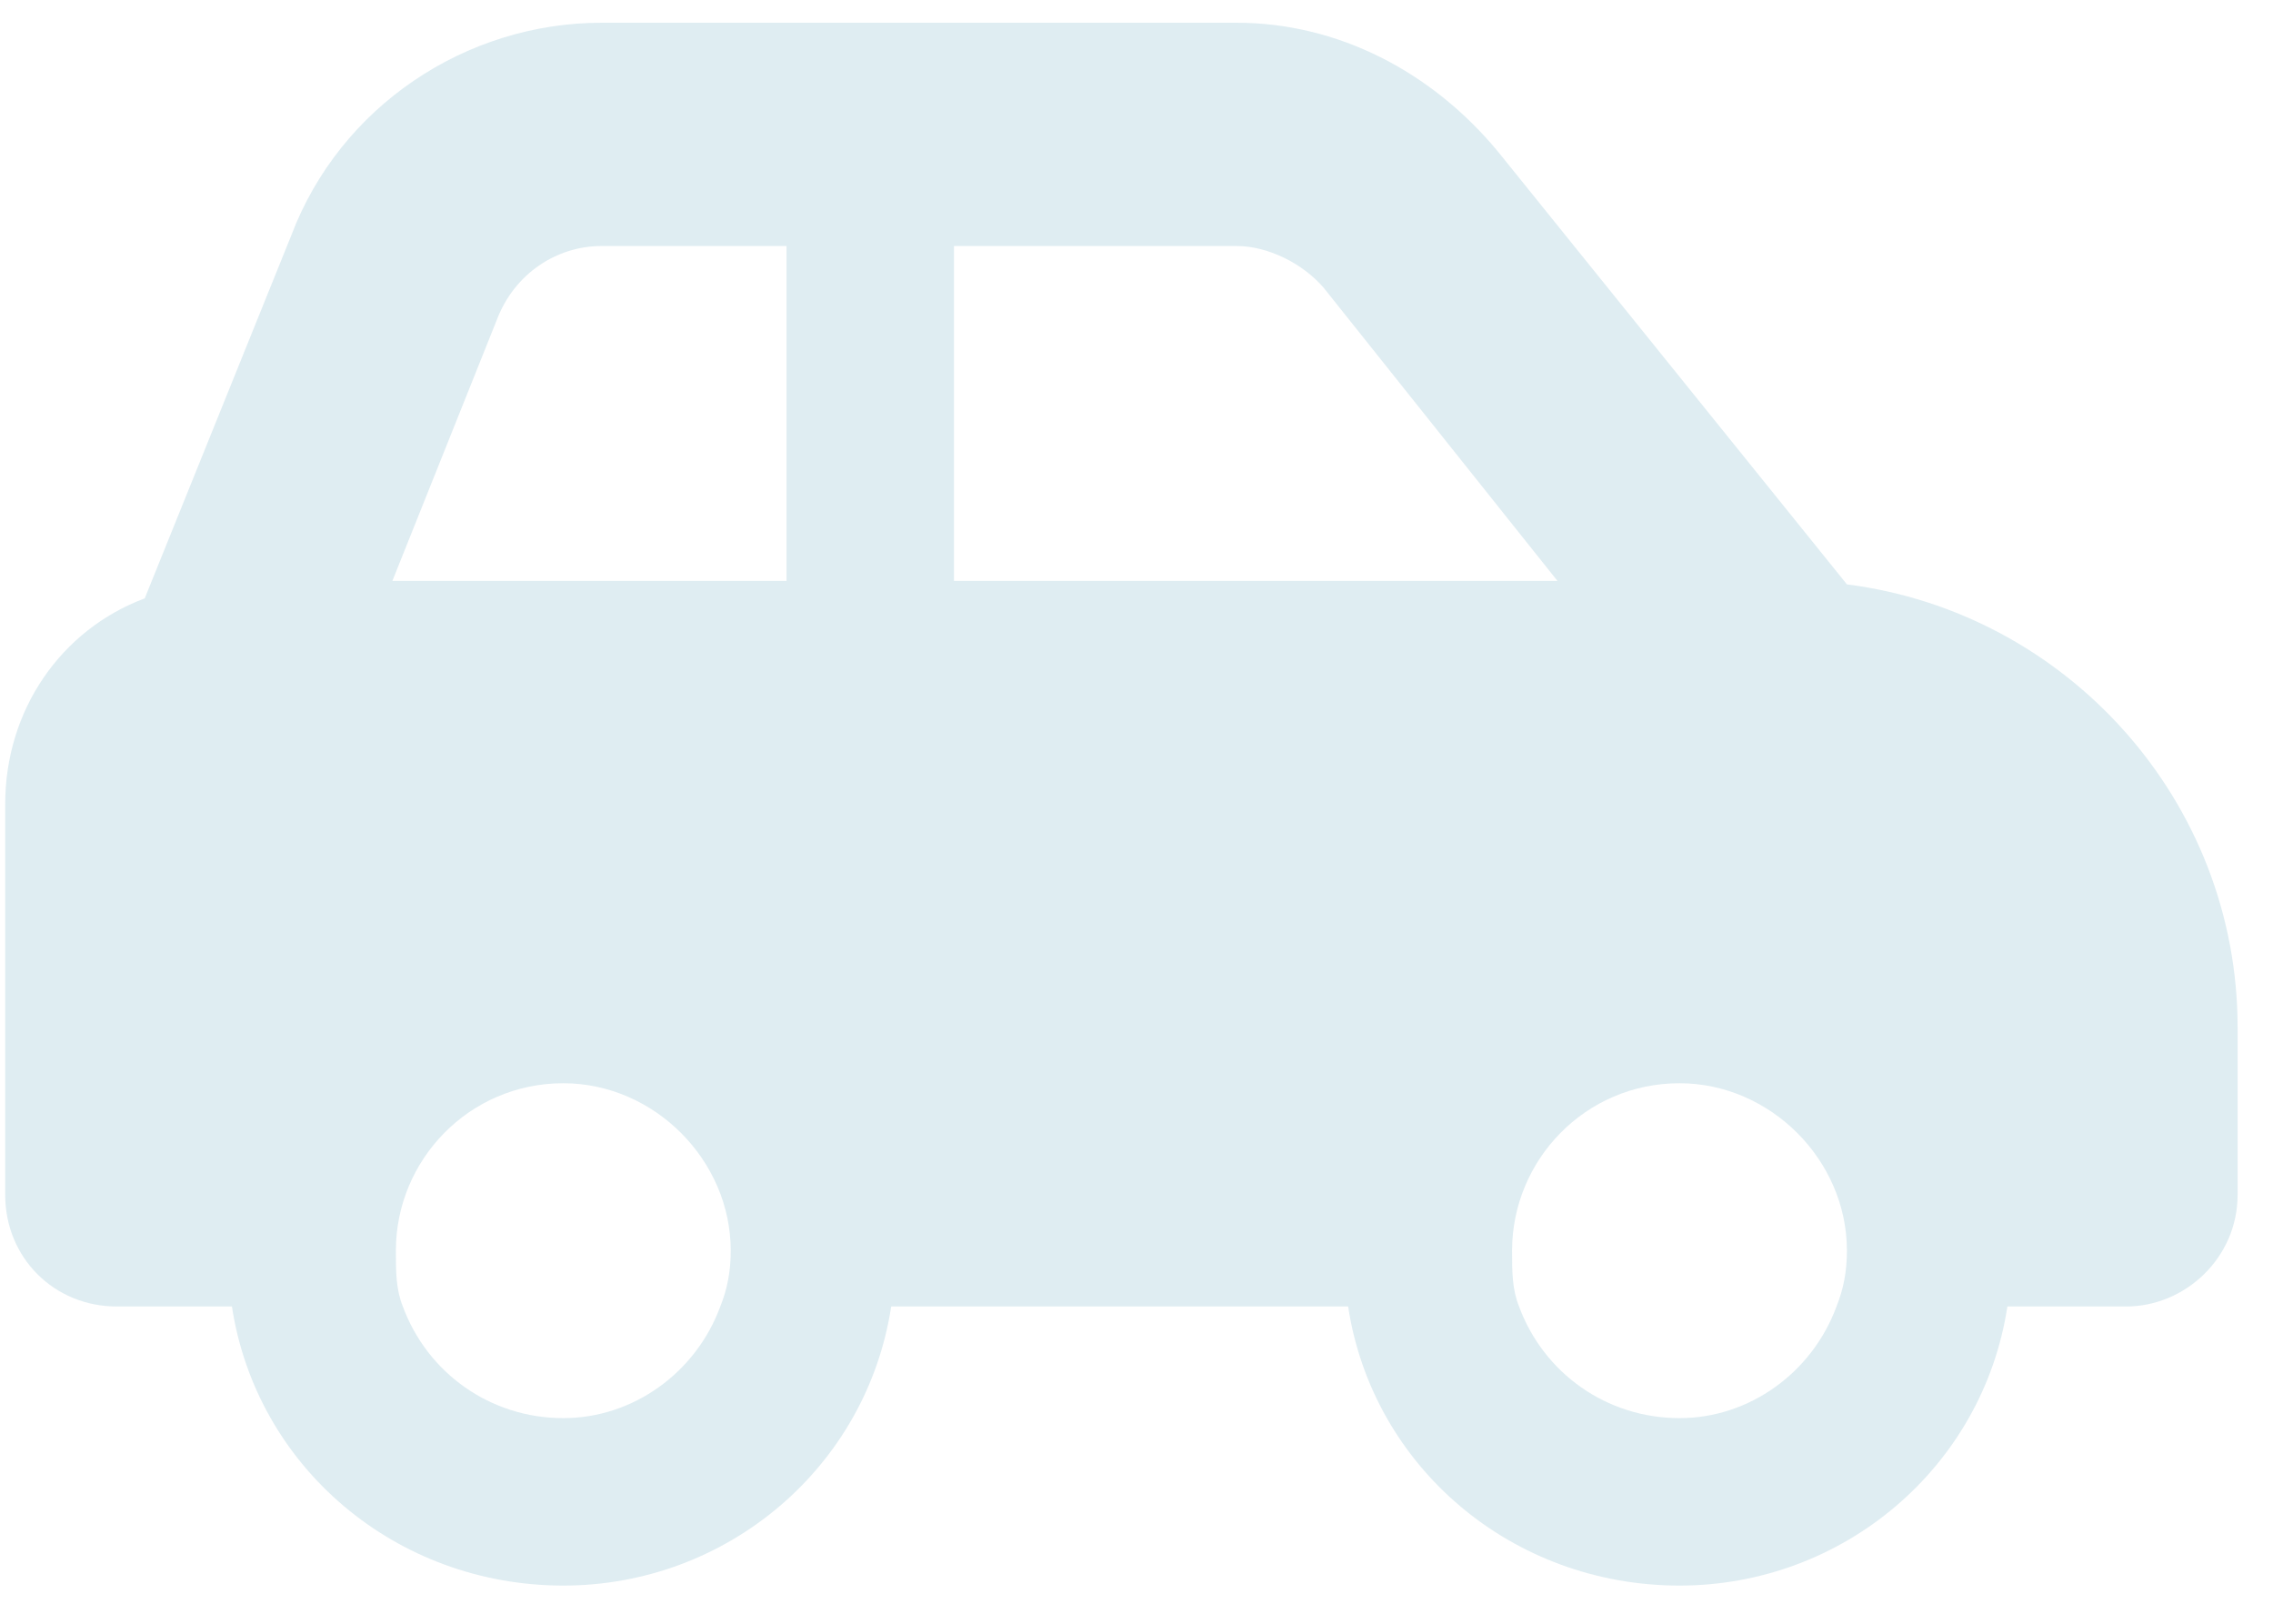 <svg width="56" height="40" viewBox="0 0 56 40" fill="none" xmlns="http://www.w3.org/2000/svg">
<path opacity="0.15" d="M55.128 25.31V29.435C55.128 30.982 53.839 32.185 52.378 32.185H49.456C48.855 36.138 45.417 39.06 41.378 39.06C37.253 39.06 33.816 36.138 33.214 32.185H21.956C21.355 36.138 17.918 39.06 13.878 39.06C9.753 39.06 6.316 36.138 5.714 32.185H2.878C1.332 32.185 0.128 30.982 0.128 29.435V19.81C0.128 17.49 1.503 15.513 3.566 14.74L7.175 5.802C8.378 2.623 11.472 0.56 14.824 0.56H30.464C32.956 0.56 35.277 1.763 36.91 3.74L45.503 14.396C50.917 15.084 55.128 19.724 55.128 25.31ZM14.824 6.06C13.707 6.06 12.675 6.748 12.246 7.865L9.667 14.31H19.378V6.06H14.824ZM23.503 14.31H38.371L32.613 7.091C32.097 6.49 31.238 6.06 30.464 6.06H23.503V14.31ZM45.246 32.185C45.417 31.755 45.503 31.326 45.503 30.81C45.503 28.576 43.613 26.685 41.378 26.685C39.058 26.685 37.253 28.576 37.253 30.81C37.253 31.326 37.253 31.755 37.425 32.185C38.027 33.818 39.574 34.935 41.378 34.935C43.097 34.935 44.644 33.818 45.246 32.185ZM17.746 32.185C17.918 31.755 18.003 31.326 18.003 30.81C18.003 28.576 16.113 26.685 13.878 26.685C11.558 26.685 9.753 28.576 9.753 30.81C9.753 31.326 9.753 31.755 9.925 32.185C10.527 33.818 12.074 34.935 13.878 34.935C15.597 34.935 17.144 33.818 17.746 32.185Z" fill="#2C88A9"/>
</svg>
